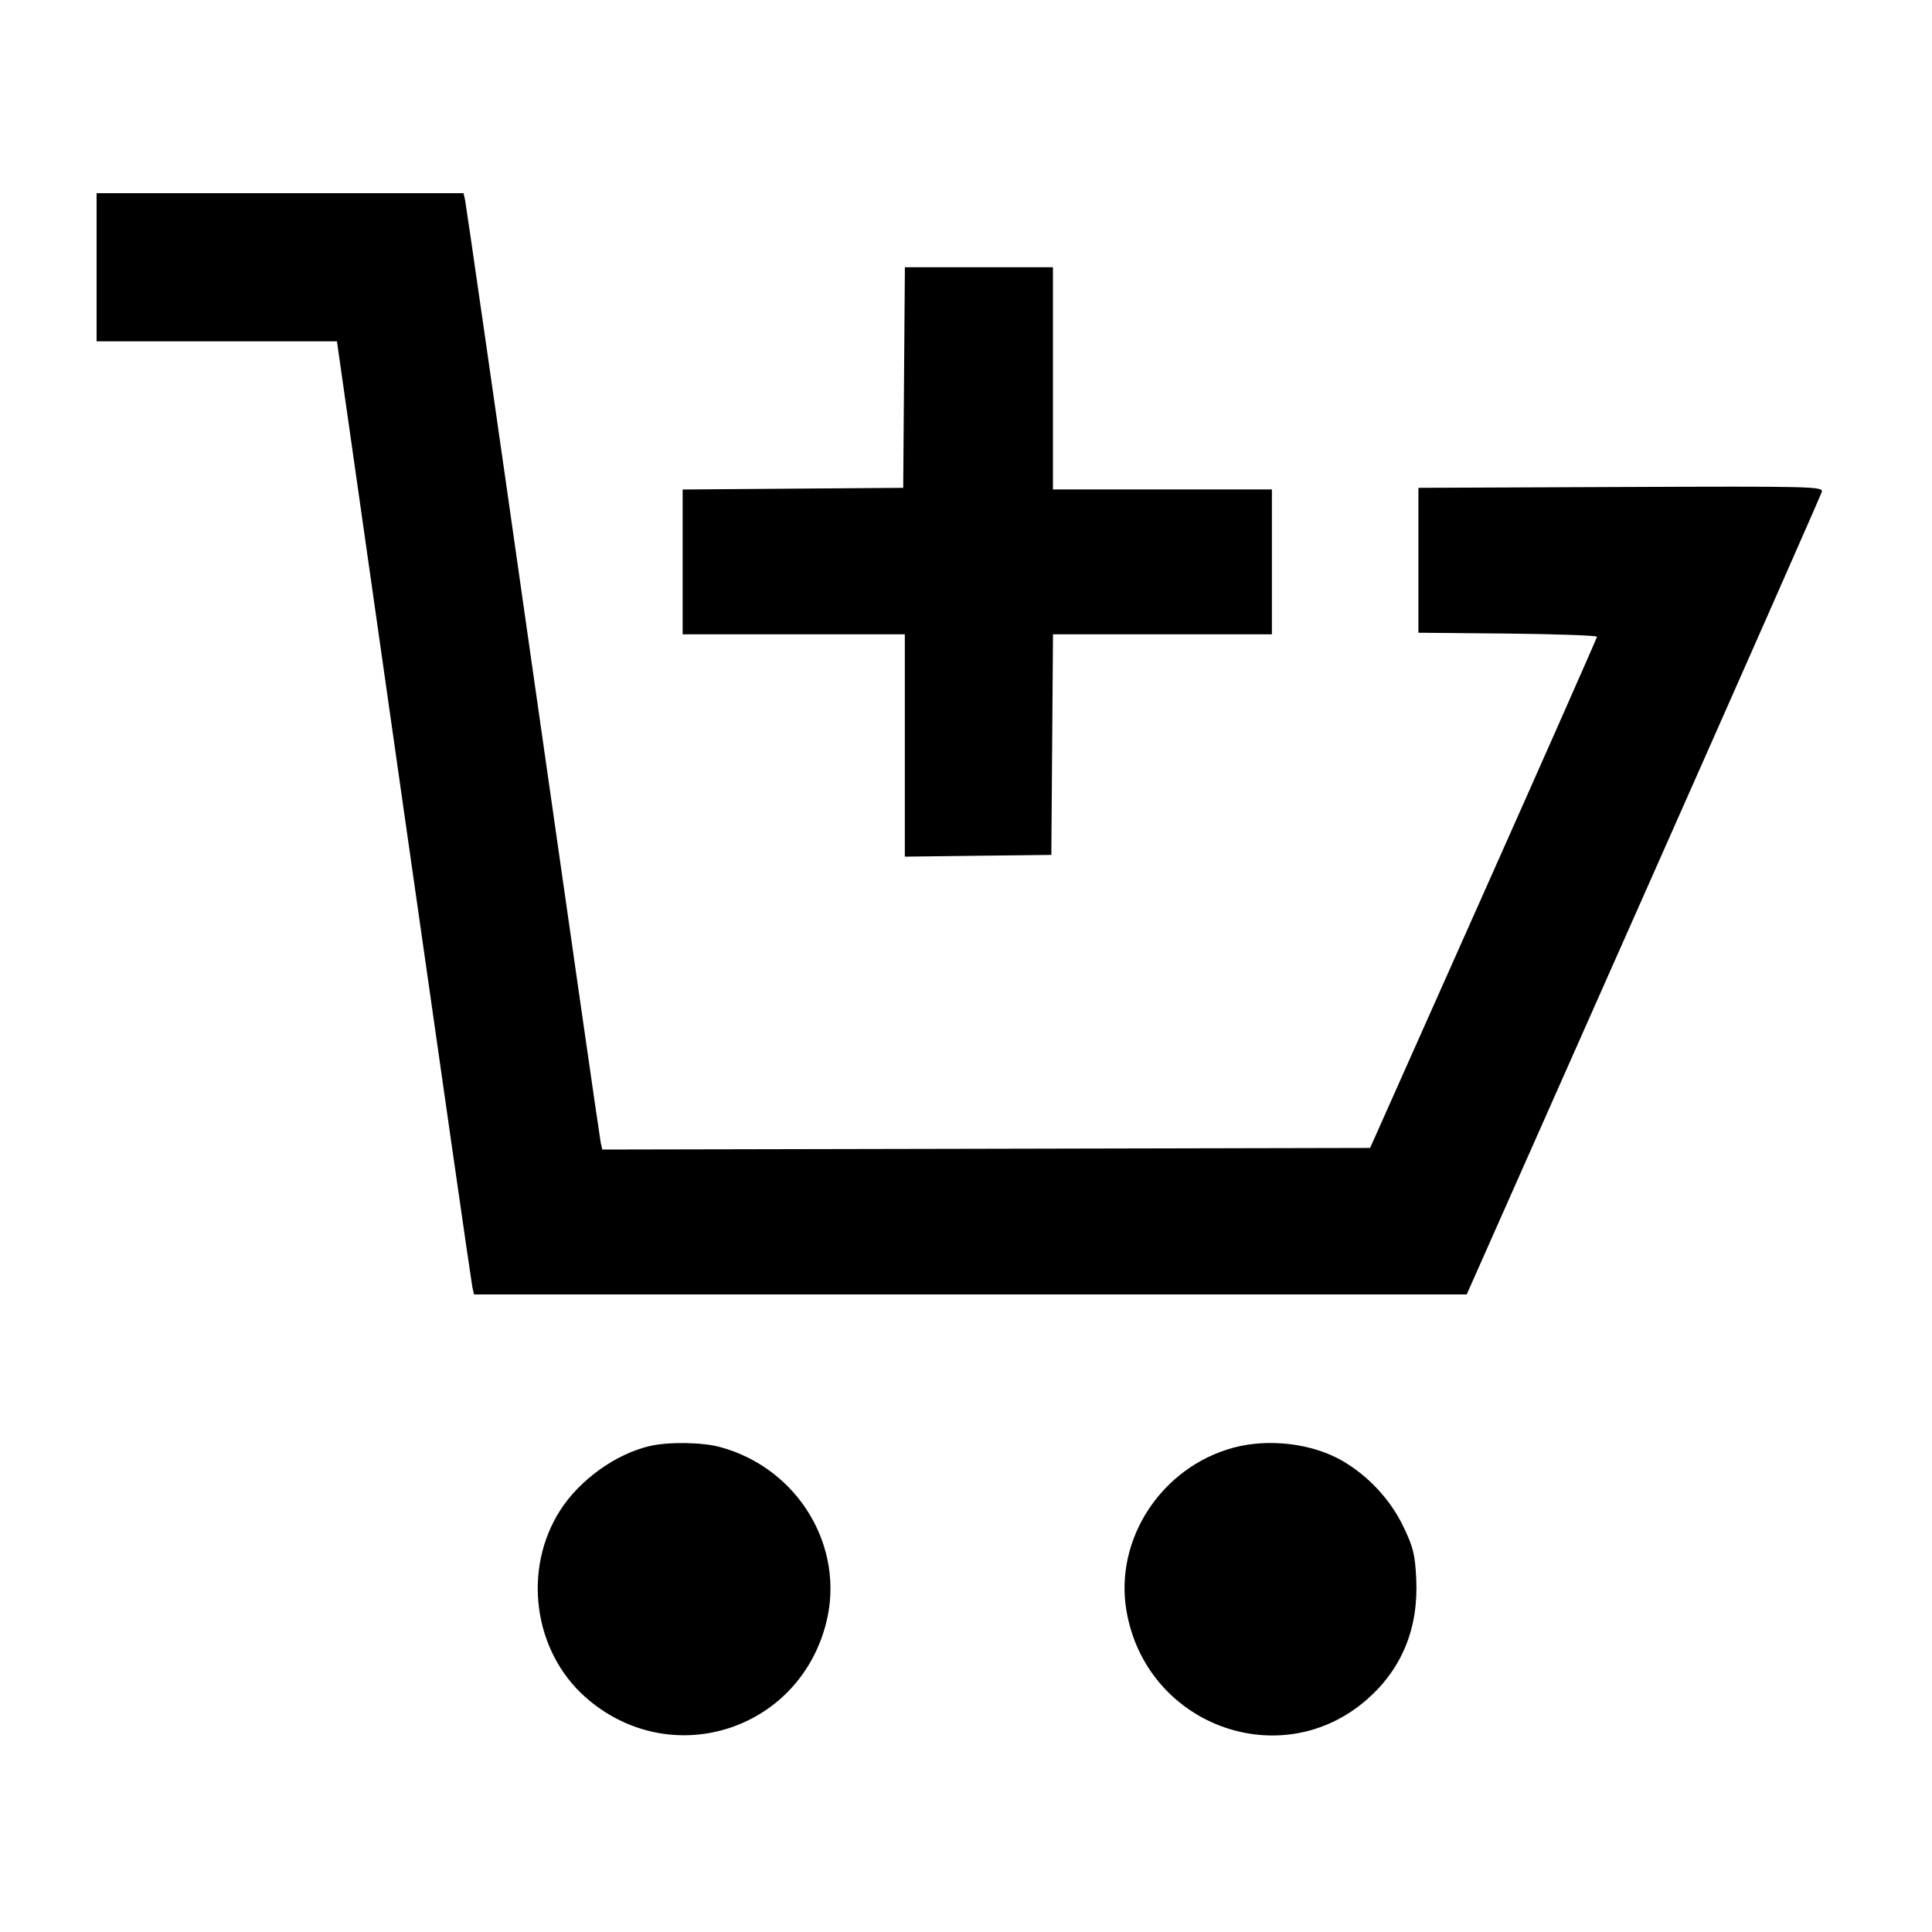 <svg xmlns:dc="http://purl.org/dc/elements/1.1/" xmlns:cc="http://creativecommons.org/ns#" xmlns:rdf="http://www.w3.org/1999/02/22-rdf-syntax-ns#" xmlns:svg="http://www.w3.org/2000/svg" xmlns="http://www.w3.org/2000/svg" xmlns:sodipodi="http://sodipodi.sourceforge.net/DTD/sodipodi-0.dtd" xmlns:inkscape="http://www.inkscape.org/namespaces/inkscape" width="30" height="30" viewBox="0 0 30 30" fill="none" version="1.1" id="svg19" sodipodi:docname="add-to-cart.svg" inkscape:version="0.92.3 (2405546, 2018-03-11)"><path d="M1.500 4.150 L 1.500 5.300 3.366 5.300 L 5.232 5.300 6.271 12.588 C 6.842 16.596,7.321 19.926,7.335 19.988 L 7.361 20.100 15.068 20.100 L 22.775 20.100 25.520 13.912 C 27.030 10.509,28.276 7.685,28.289 7.637 C 28.311 7.554,28.146 7.550,25.168 7.562 L 22.025 7.575 22.025 8.700 L 22.025 9.825 23.413 9.838 C 24.176 9.846,24.799 9.868,24.798 9.888 C 24.796 9.908,24.003 11.703,23.035 13.875 L 21.275 17.825 15.314 17.838 L 9.352 17.850 9.327 17.738 C 9.314 17.676,8.840 14.385,8.275 10.425 C 7.711 6.465,7.237 3.174,7.223 3.113 L 7.198 3.000 4.349 3.000 L 1.500 3.000 1.500 4.150 M14.038 5.863 L 14.025 7.575 12.313 7.588 L 10.600 7.601 10.600 8.726 L 10.600 9.850 12.325 9.850 L 14.050 9.850 14.050 11.576 L 14.050 13.302 15.188 13.288 L 16.325 13.275 16.338 11.563 L 16.351 9.850 18.051 9.850 L 19.750 9.850 19.750 8.725 L 19.750 7.600 18.050 7.600 L 16.350 7.600 16.350 5.875 L 16.350 4.150 15.201 4.150 L 14.051 4.150 14.038 5.863 M10.085 22.455 C 9.560 22.578,9.002 22.979,8.700 23.450 C 8.110 24.369,8.282 25.641,9.093 26.356 C 10.395 27.504,12.388 26.894,12.825 25.215 C 13.135 24.027,12.394 22.794,11.175 22.468 C 10.895 22.393,10.373 22.387,10.085 22.455 M19.155 22.479 C 18.036 22.780,17.301 23.900,17.492 25.014 C 17.797 26.793,19.893 27.562,21.230 26.386 C 21.772 25.908,22.028 25.279,21.991 24.517 C 21.973 24.136,21.945 24.023,21.788 23.698 C 21.591 23.289,21.249 22.920,20.850 22.687 C 20.385 22.415,19.705 22.331,19.155 22.479 " stroke="none" fill-rule="evenodd" fill="#000000"></path></svg>